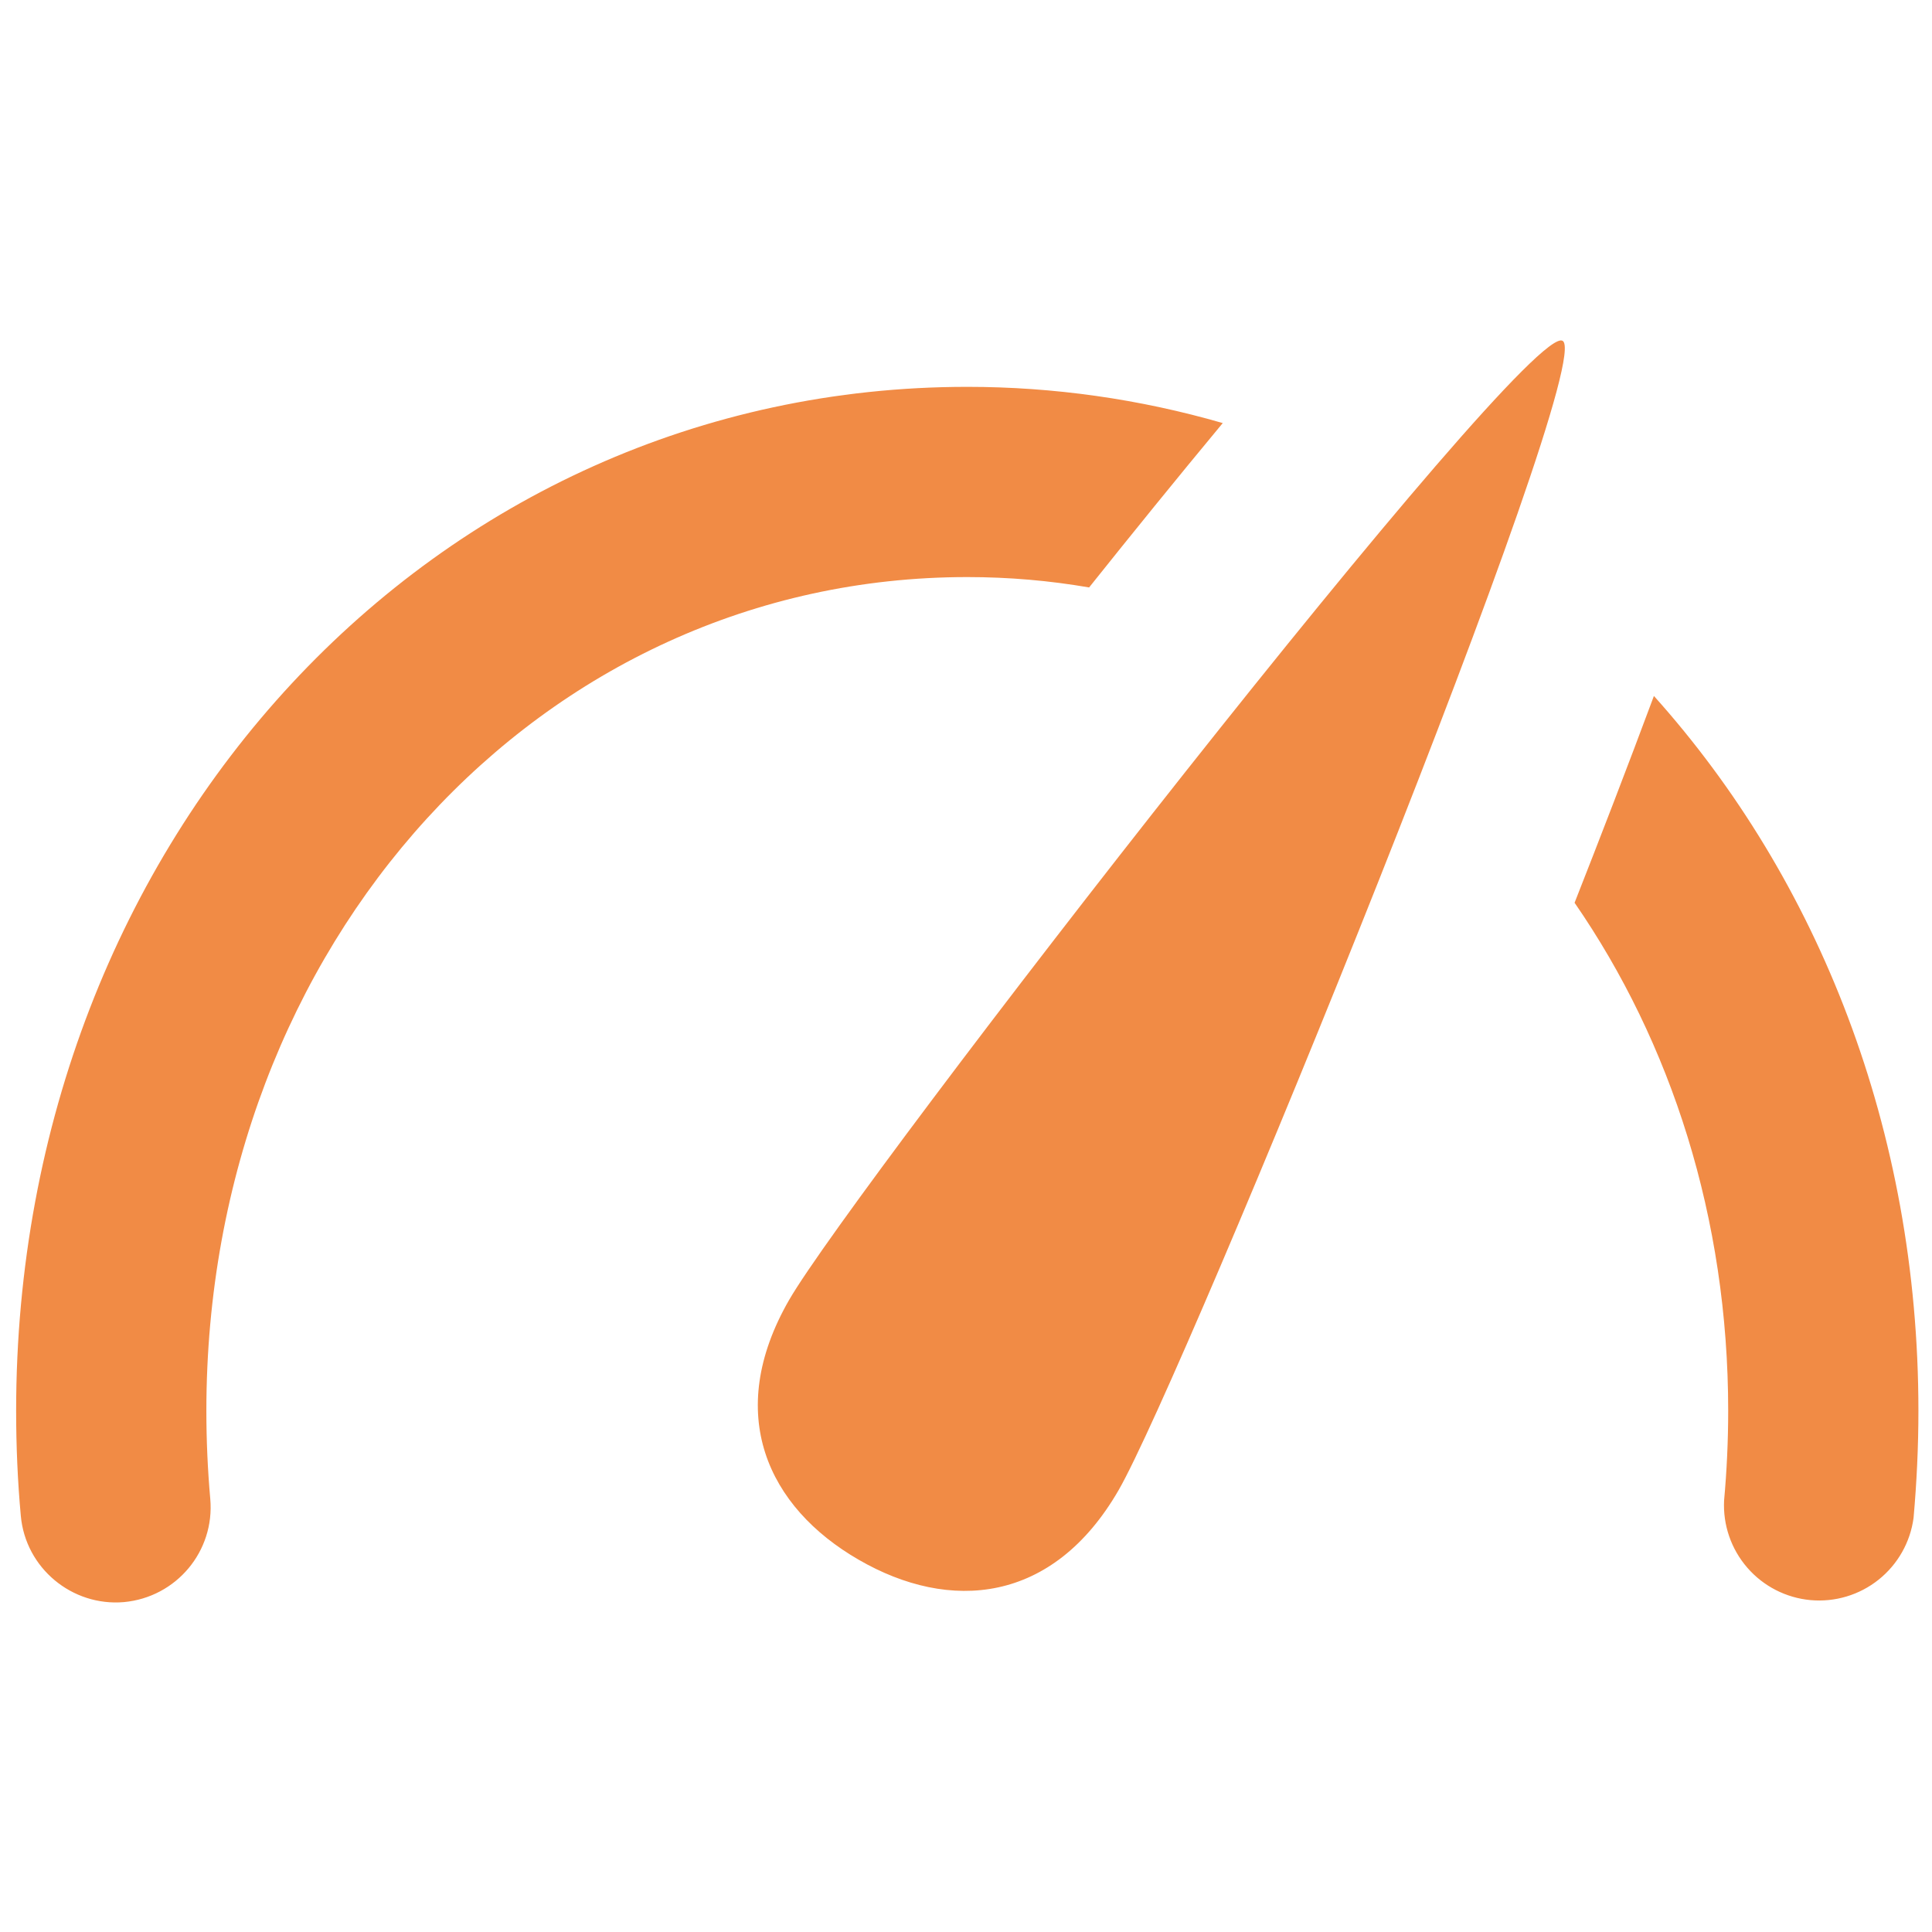 <svg width="65" height="65" viewBox="0 0 65 65" fill="none" xmlns="http://www.w3.org/2000/svg">
<g clip-path="url(#clip0_9_10465)">
<path d="M26.549 43.735C24.345 47.566 25.829 50.711 28.892 52.477C31.951 54.247 35.423 53.965 37.634 50.135C39.839 46.311 53.785 12.167 52.572 11.466C51.359 10.765 28.757 39.908 26.549 43.735ZM32.543 19.415C33.945 19.415 35.308 19.534 36.642 19.764C38.044 18.007 39.612 16.071 41.138 14.234C38.345 13.426 35.451 13.015 32.543 13.015C14.601 13.015 0.543 28.148 0.543 47.466C0.543 48.654 0.594 49.841 0.7 50.996C0.857 52.759 2.428 54.052 4.169 53.901C5.932 53.738 7.231 52.19 7.074 50.426C6.987 49.442 6.943 48.454 6.943 47.466C6.943 31.735 18.188 19.415 32.543 19.415ZM55.644 23.415C54.751 25.815 53.807 28.26 52.975 30.372C56.223 35.076 58.143 40.977 58.143 47.466C58.143 48.477 58.095 49.498 58.005 50.484C57.964 51.309 58.244 52.119 58.786 52.743C59.328 53.368 60.09 53.758 60.913 53.834C61.736 53.909 62.557 53.663 63.203 53.147C63.849 52.631 64.271 51.886 64.38 51.066C64.485 49.882 64.543 48.673 64.543 47.466C64.543 38.014 61.173 29.578 55.644 23.415Z" fill="#F18B45"/>
</g>
<defs>
<clipPath id="clip0_9_10465">
<rect width="64" height="64" fill="white" transform="translate(0.543 0.215)"/>
</clipPath>
</defs>
</svg>
